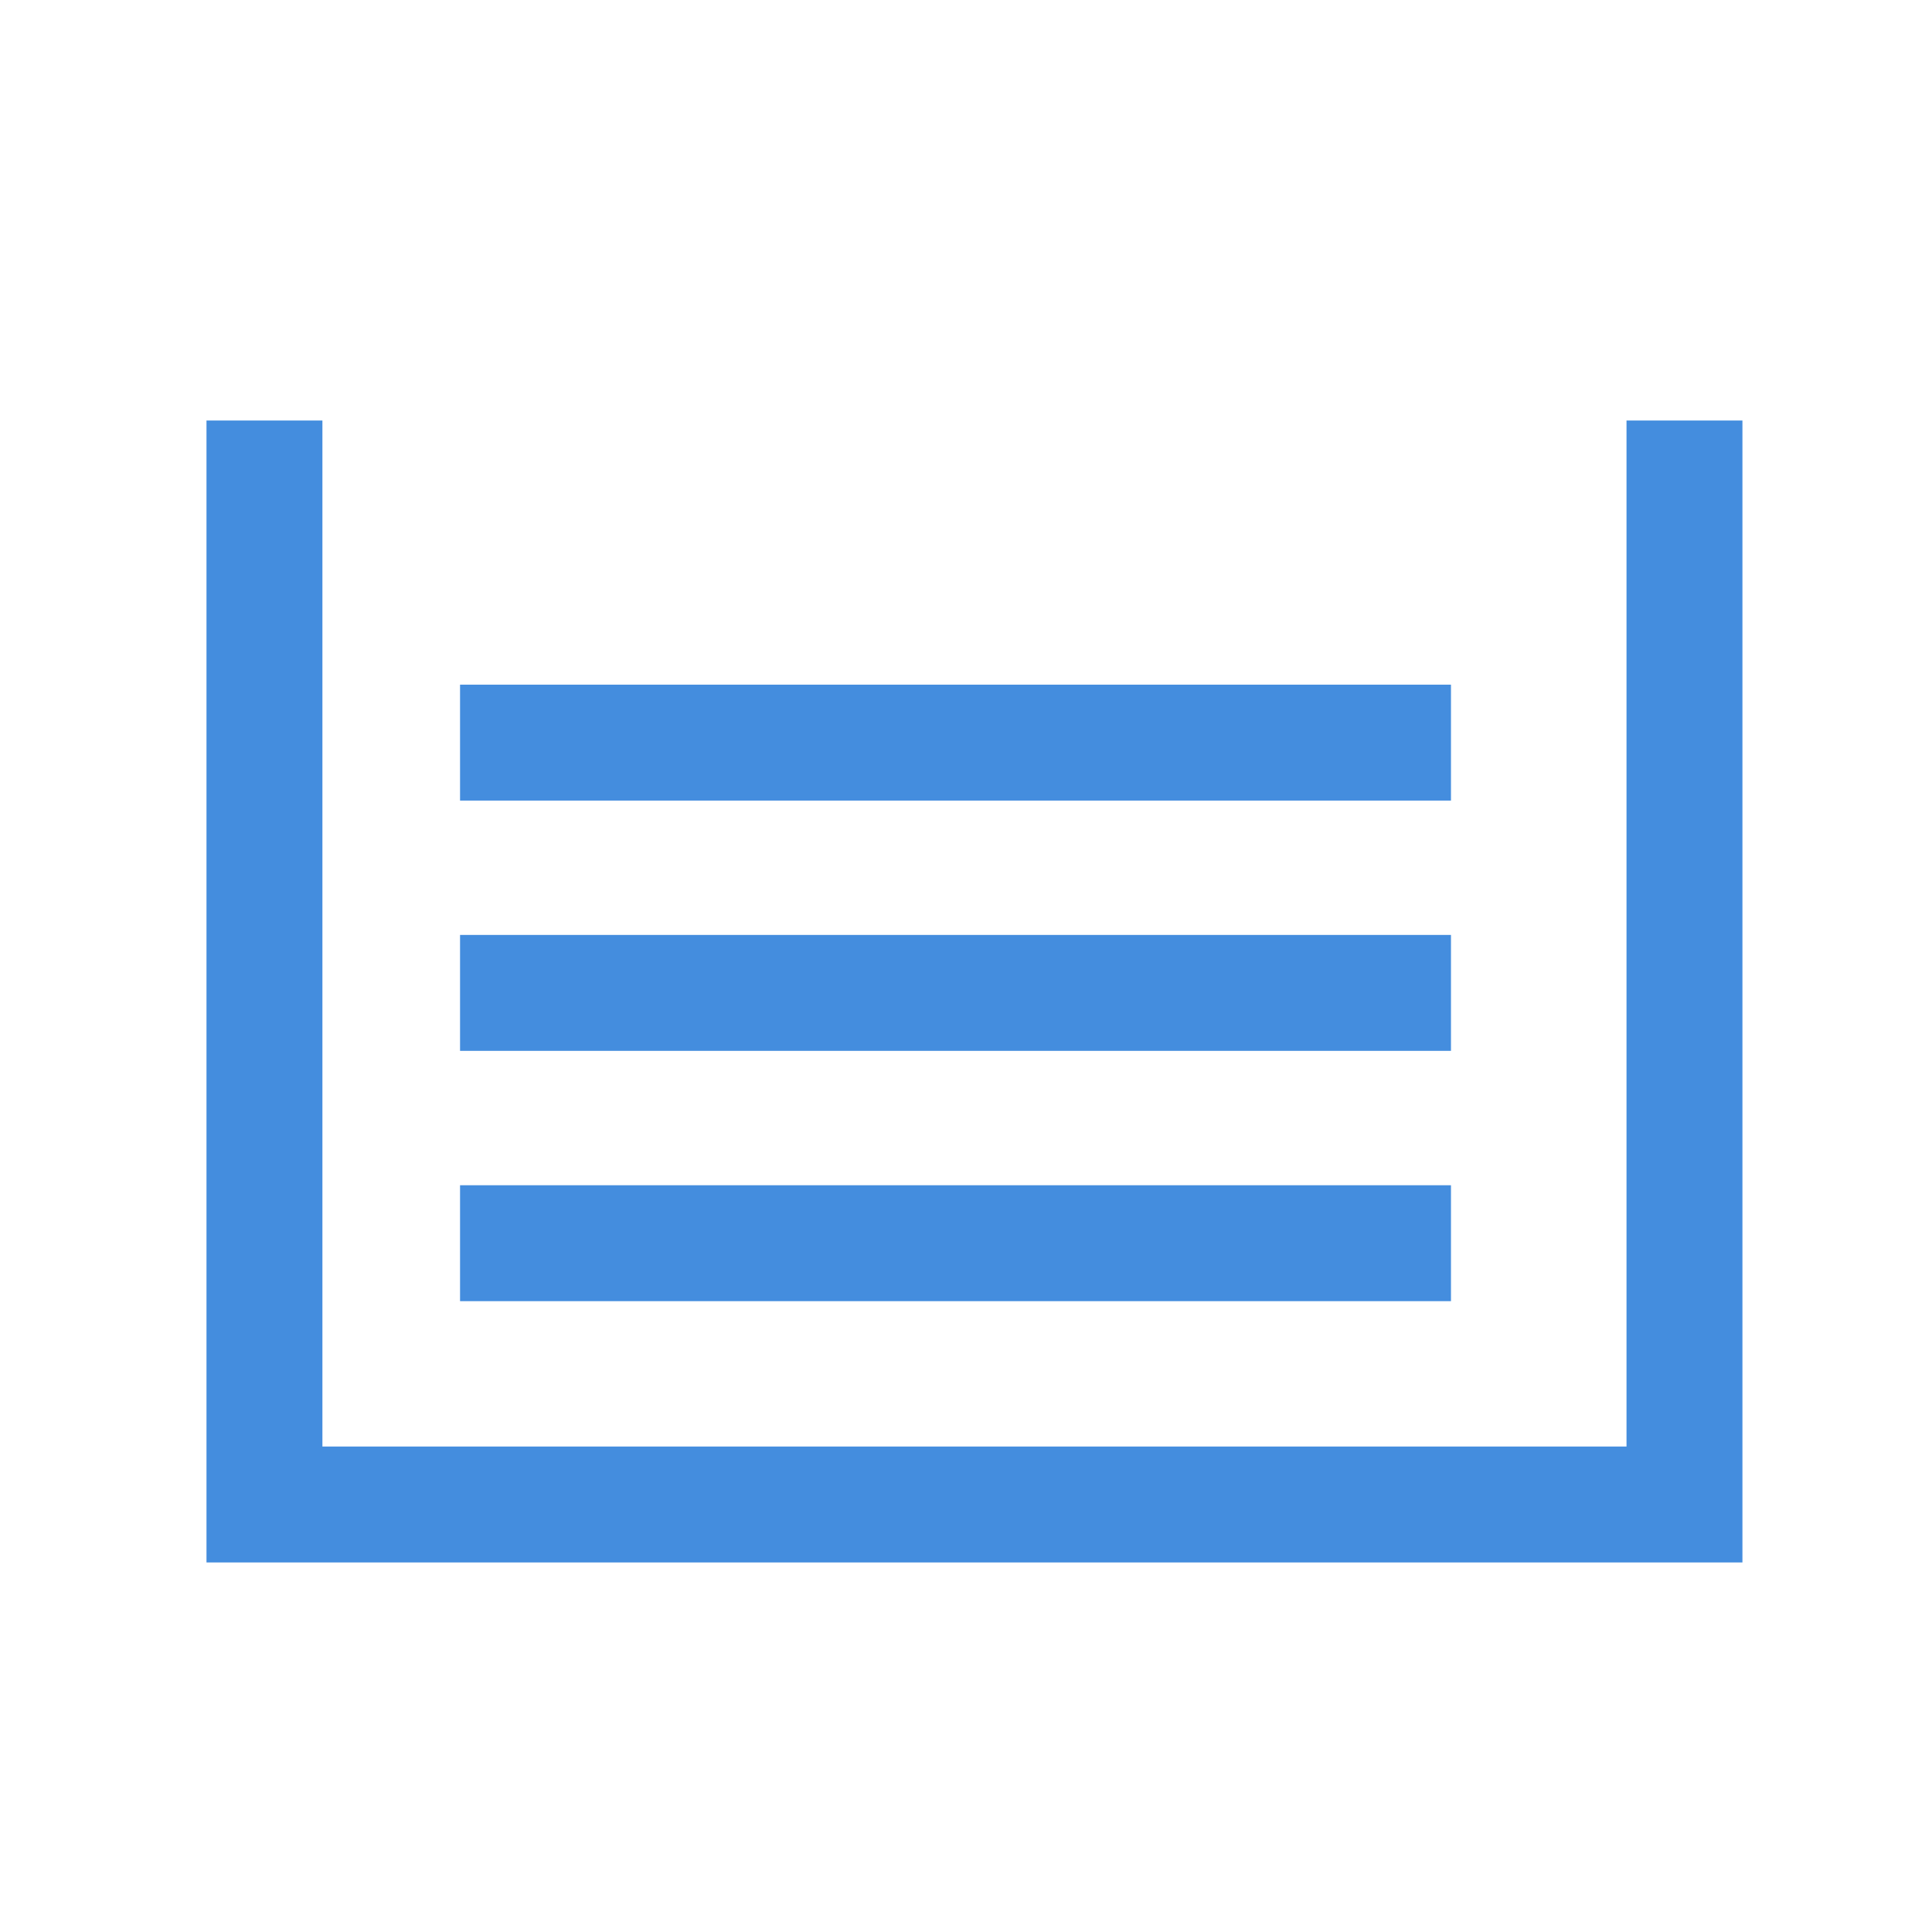 <?xml version="1.0" encoding="utf-8"?>
<!-- Generator: Adobe Illustrator 16.0.0, SVG Export Plug-In . SVG Version: 6.00 Build 0)  -->
<!DOCTYPE svg PUBLIC "-//W3C//DTD SVG 1.1//EN" "http://www.w3.org/Graphics/SVG/1.1/DTD/svg11.dtd">
<svg version="1.1" id="Ebene_1" xmlns="http://www.w3.org/2000/svg" xmlns:xlink="http://www.w3.org/1999/xlink" x="0px" y="0px"
	 width="50px" height="50px" viewBox="0 0 50 50" enable-background="new 0 0 50 50" xml:space="preserve">
<polyline fill="none" stroke="#448DDE" stroke-width="3" stroke-miterlimit="10" points="6.844,10.883 6.844,38.936 43.594,38.936 
	43.594,10.883 "/>
<line fill="none" stroke="#448DDE" stroke-width="3" stroke-miterlimit="10" x1="11.906" y1="19.219" x2="37.551" y2="19.219"/>
<line fill="none" stroke="#448DDE" stroke-width="3" stroke-miterlimit="10" x1="11.906" y1="25.696" x2="37.551" y2="25.696"/>
<line fill="none" stroke="#448DDE" stroke-width="3" stroke-miterlimit="10" x1="11.906" y1="32.174" x2="37.551" y2="32.174"/>
</svg>
